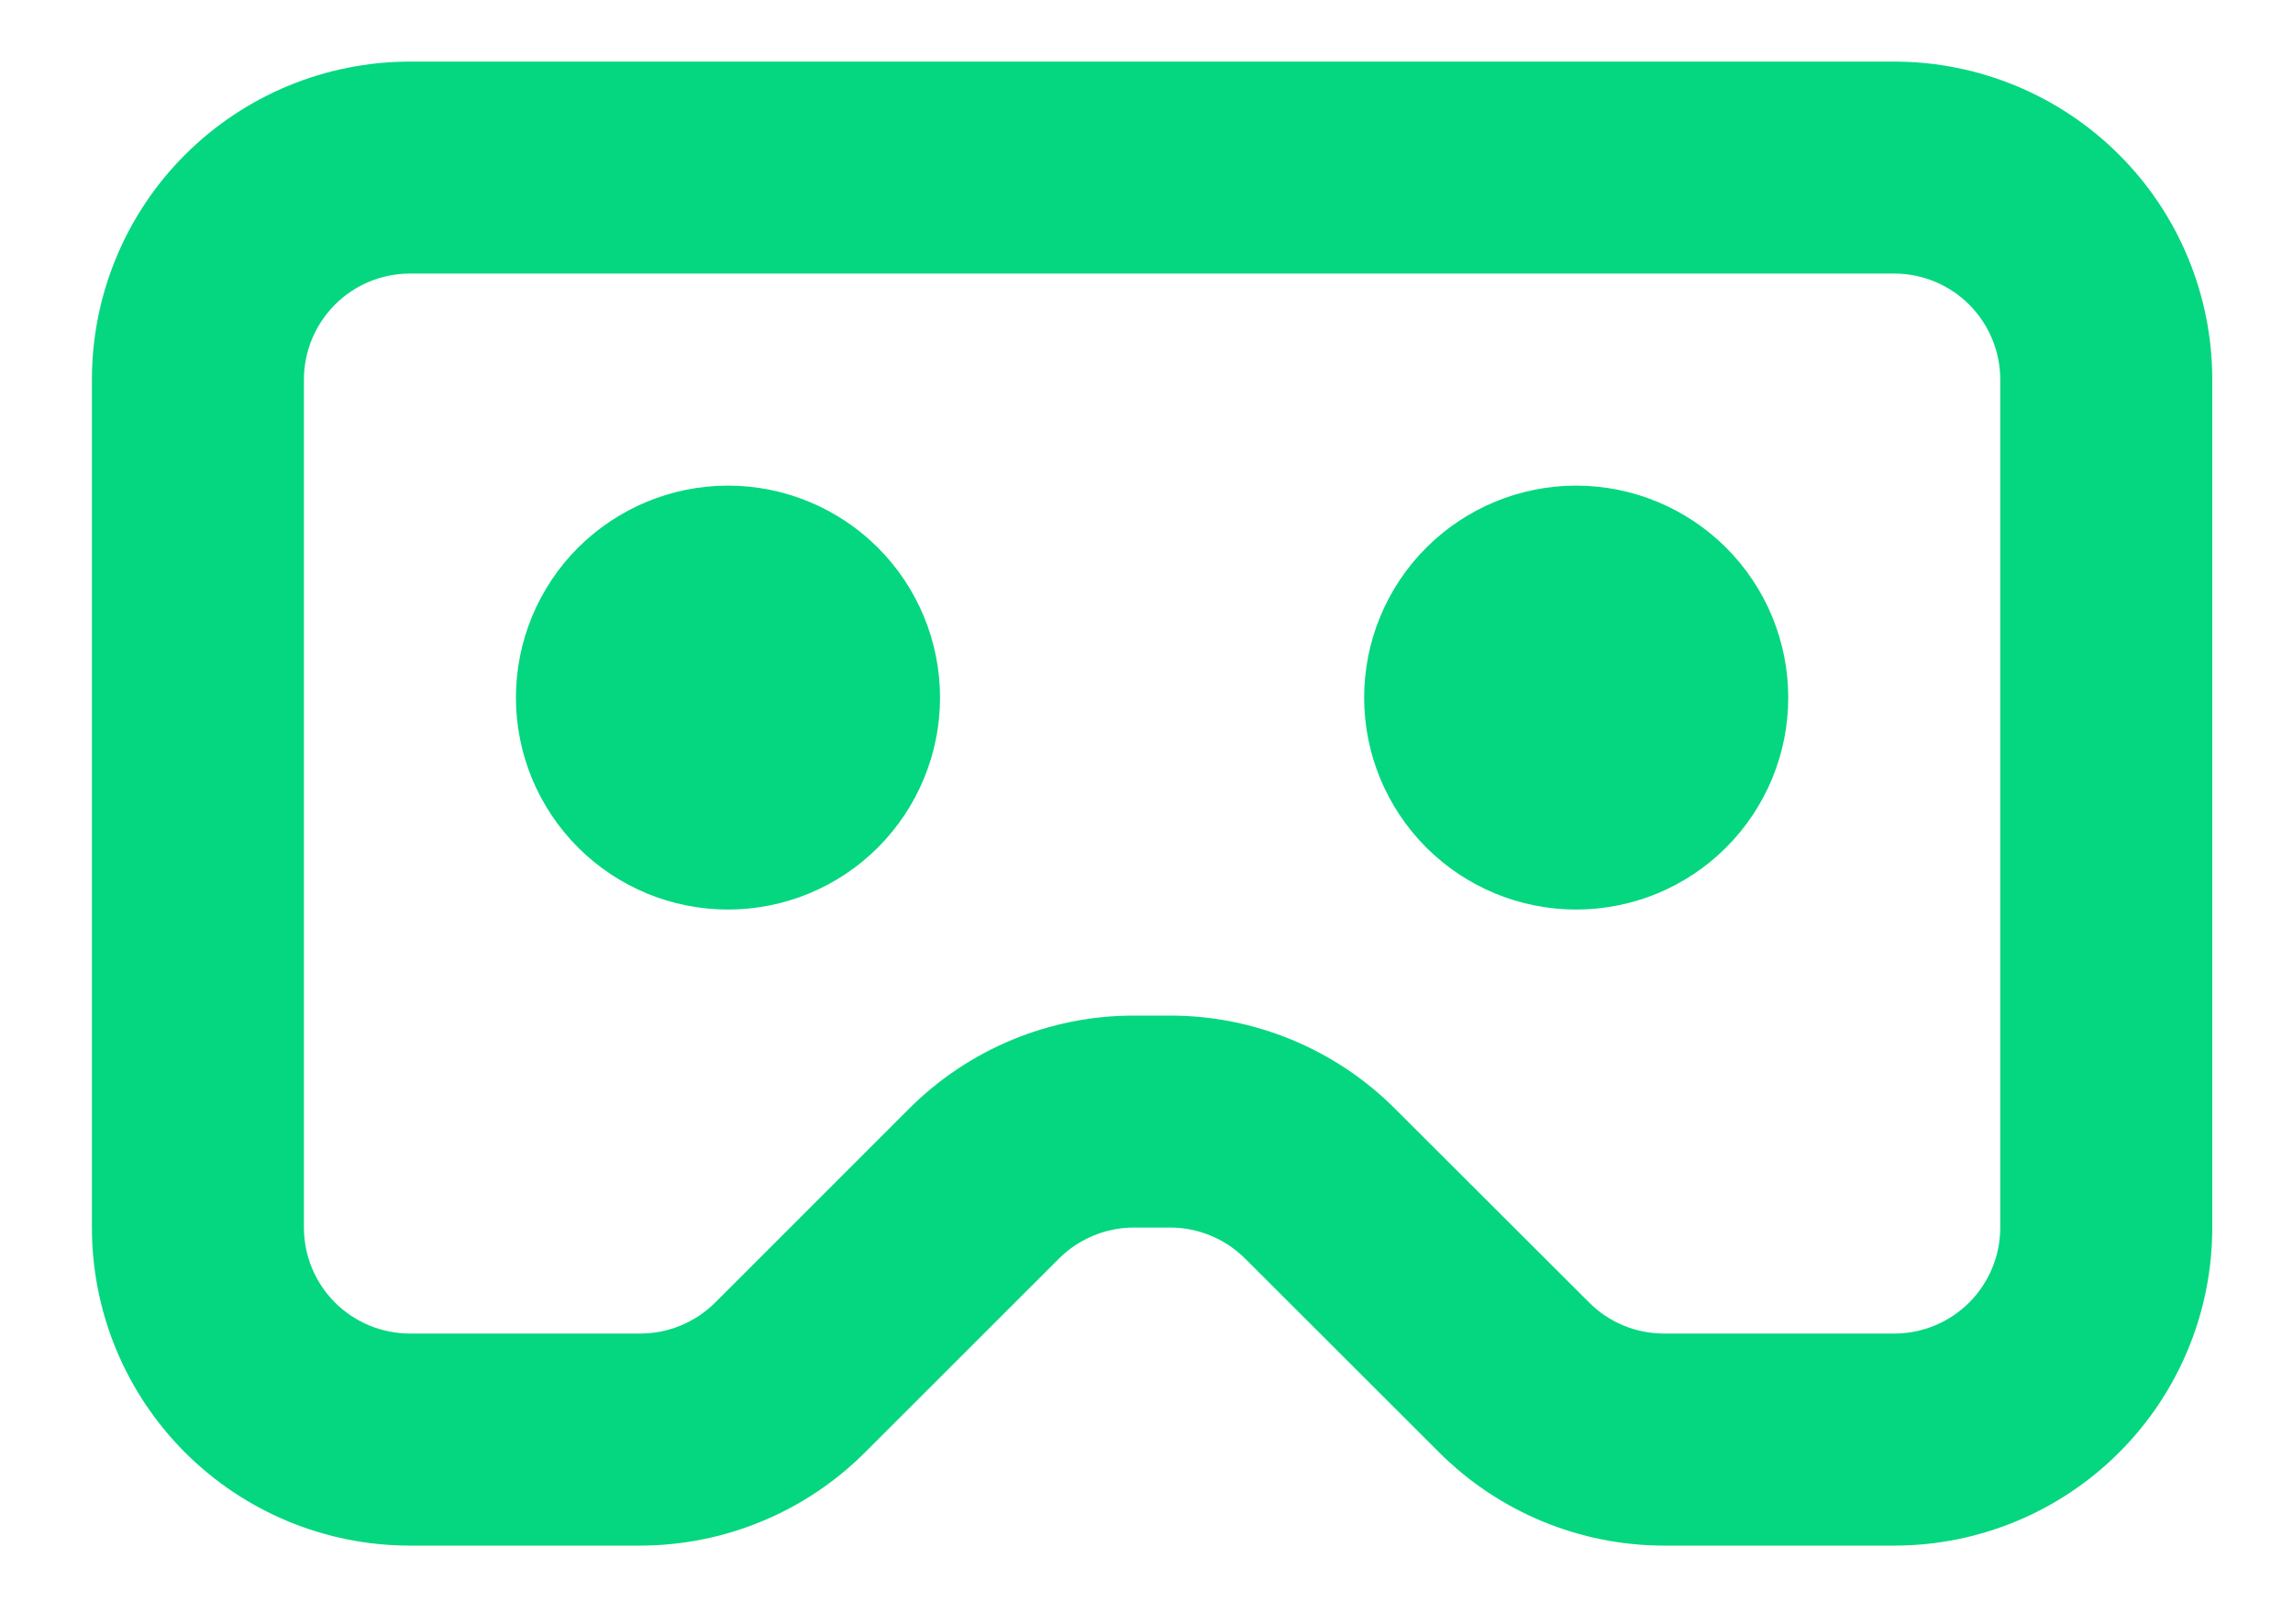 <svg width="24" height="17" viewBox="0 0 24 17" fill="none" xmlns="http://www.w3.org/2000/svg">
<path fill-rule="evenodd" clip-rule="evenodd" d="M0.962 3.974C0.962 3.091 1.312 2.244 1.937 1.62C2.561 0.996 3.408 0.645 4.291 0.645H19.826C20.709 0.645 21.556 0.996 22.18 1.62C22.805 2.244 23.155 3.091 23.155 3.974V12.851C23.155 13.735 22.805 14.581 22.18 15.206C21.556 15.83 20.709 16.181 19.826 16.181H17.416C16.534 16.18 15.687 15.829 15.063 15.205L13.033 13.177C12.825 12.969 12.543 12.852 12.249 12.851H11.868C11.573 12.852 11.291 12.969 11.083 13.177L9.055 15.204C8.746 15.513 8.379 15.759 7.975 15.926C7.571 16.094 7.138 16.18 6.701 16.181H4.291C3.408 16.181 2.561 15.83 1.937 15.206C1.312 14.581 0.962 13.735 0.962 12.851V3.974ZM4.291 2.864C3.996 2.864 3.714 2.981 3.506 3.189C3.298 3.398 3.181 3.68 3.181 3.974V12.851C3.181 13.146 3.298 13.428 3.506 13.636C3.714 13.844 3.996 13.961 4.291 13.961H6.701C6.995 13.961 7.277 13.844 7.486 13.636L9.514 11.608C10.138 10.983 10.985 10.632 11.868 10.632H12.249C13.132 10.633 13.978 10.983 14.602 11.608L16.633 13.636C16.84 13.844 17.122 13.961 17.416 13.961H19.826C20.121 13.961 20.403 13.844 20.611 13.636C20.819 13.428 20.936 13.146 20.936 12.851V3.974C20.936 3.68 20.819 3.398 20.611 3.189C20.403 2.981 20.121 2.864 19.826 2.864H4.291ZM5.4 7.303C5.4 6.715 5.634 6.15 6.05 5.734C6.467 5.318 7.031 5.084 7.62 5.084C8.208 5.084 8.773 5.318 9.189 5.734C9.605 6.15 9.839 6.715 9.839 7.303C9.839 7.892 9.605 8.456 9.189 8.872C8.773 9.289 8.208 9.522 7.62 9.522C7.031 9.522 6.467 9.289 6.05 8.872C5.634 8.456 5.4 7.892 5.4 7.303ZM14.278 7.303C14.278 6.715 14.512 6.15 14.928 5.734C15.344 5.318 15.909 5.084 16.497 5.084C17.086 5.084 17.65 5.318 18.067 5.734C18.483 6.15 18.717 6.715 18.717 7.303C18.717 7.892 18.483 8.456 18.067 8.872C17.65 9.289 17.086 9.522 16.497 9.522C15.909 9.522 15.344 9.289 14.928 8.872C14.512 8.456 14.278 7.892 14.278 7.303Z" fill="#04D77F"/>
</svg>

